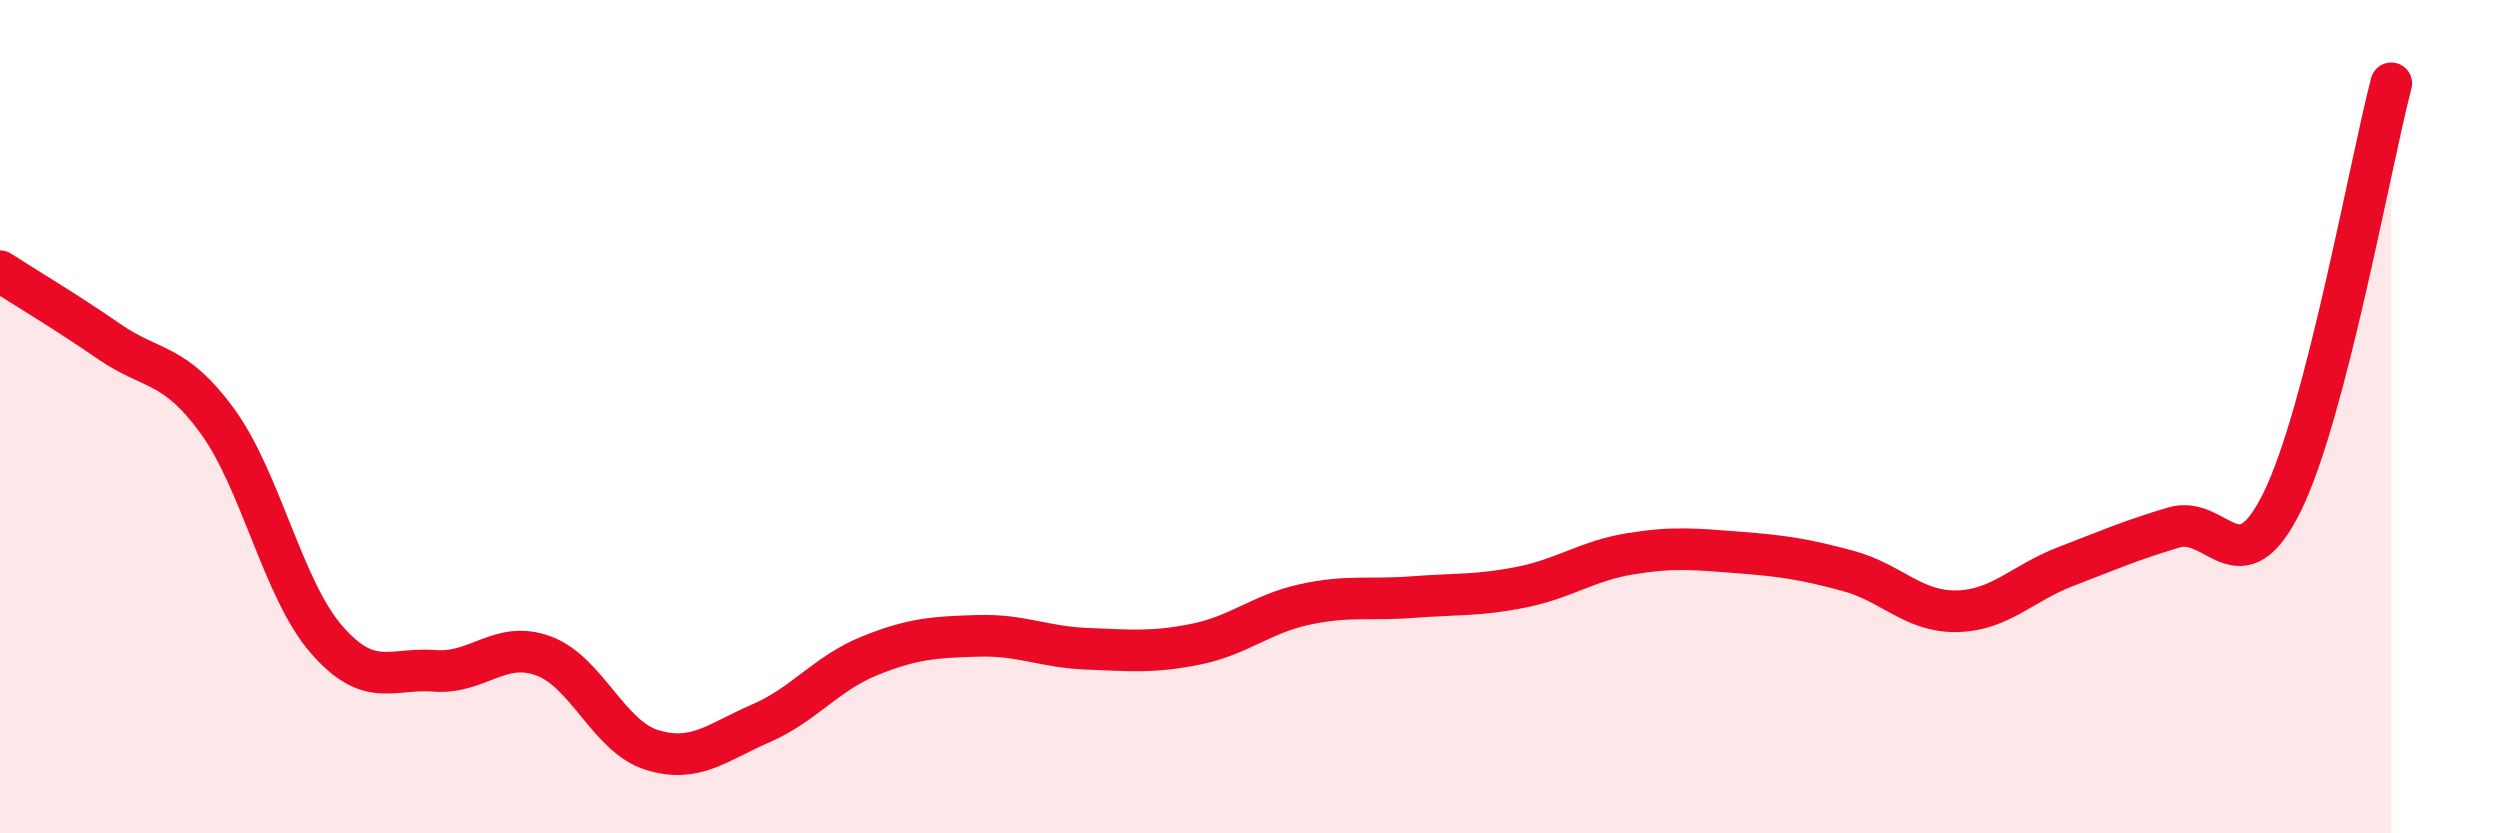 
    <svg width="60" height="20" viewBox="0 0 60 20" xmlns="http://www.w3.org/2000/svg">
      <path
        d="M 0,6.51 C 0.52,6.85 1.57,7.47 2.61,8.19 C 3.65,8.91 4.18,8.68 5.22,10.11 C 6.26,11.54 6.79,14.14 7.83,15.34 C 8.87,16.54 9.39,16.02 10.43,16.1 C 11.47,16.18 12,15.36 13.04,15.74 C 14.08,16.12 14.61,17.68 15.65,18 C 16.69,18.32 17.22,17.81 18.26,17.36 C 19.3,16.91 19.83,16.16 20.87,15.74 C 21.91,15.32 22.44,15.29 23.48,15.26 C 24.52,15.23 25.05,15.53 26.09,15.57 C 27.13,15.61 27.66,15.67 28.7,15.46 C 29.74,15.25 30.26,14.74 31.3,14.51 C 32.34,14.28 32.87,14.41 33.91,14.33 C 34.95,14.25 35.48,14.3 36.52,14.09 C 37.56,13.88 38.09,13.46 39.13,13.29 C 40.17,13.12 40.7,13.18 41.74,13.26 C 42.78,13.34 43.31,13.42 44.35,13.7 C 45.39,13.98 45.92,14.69 46.96,14.67 C 48,14.65 48.53,14 49.57,13.6 C 50.61,13.2 51.13,12.97 52.17,12.66 C 53.21,12.35 53.74,14.16 54.78,12.03 C 55.82,9.9 56.87,4.01 57.39,2L57.39 20L0 20Z"
        fill="#EB0A25"
        opacity="0.1"
        stroke-linecap="round"
        stroke-linejoin="round"
      />
      <path
        d="M 0,6.51 C 0.52,6.85 1.57,7.47 2.61,8.19 C 3.65,8.91 4.18,8.68 5.22,10.11 C 6.26,11.54 6.79,14.14 7.83,15.34 C 8.87,16.54 9.39,16.02 10.43,16.1 C 11.47,16.18 12,15.36 13.04,15.74 C 14.08,16.12 14.61,17.68 15.65,18 C 16.69,18.32 17.22,17.81 18.26,17.36 C 19.3,16.91 19.83,16.16 20.87,15.74 C 21.91,15.32 22.44,15.29 23.48,15.26 C 24.52,15.23 25.05,15.53 26.09,15.57 C 27.13,15.61 27.66,15.67 28.7,15.46 C 29.74,15.25 30.26,14.74 31.3,14.51 C 32.34,14.28 32.87,14.41 33.91,14.33 C 34.95,14.25 35.48,14.3 36.52,14.09 C 37.56,13.88 38.09,13.46 39.13,13.29 C 40.17,13.12 40.7,13.18 41.74,13.26 C 42.78,13.34 43.31,13.42 44.35,13.7 C 45.39,13.98 45.92,14.69 46.96,14.67 C 48,14.65 48.53,14 49.57,13.6 C 50.61,13.2 51.13,12.97 52.17,12.66 C 53.21,12.35 53.74,14.16 54.78,12.03 C 55.82,9.9 56.87,4.01 57.39,2"
        stroke="#EB0A25"
        stroke-width="1"
        fill="none"
        stroke-linecap="round"
        stroke-linejoin="round"
      />
    </svg>
  